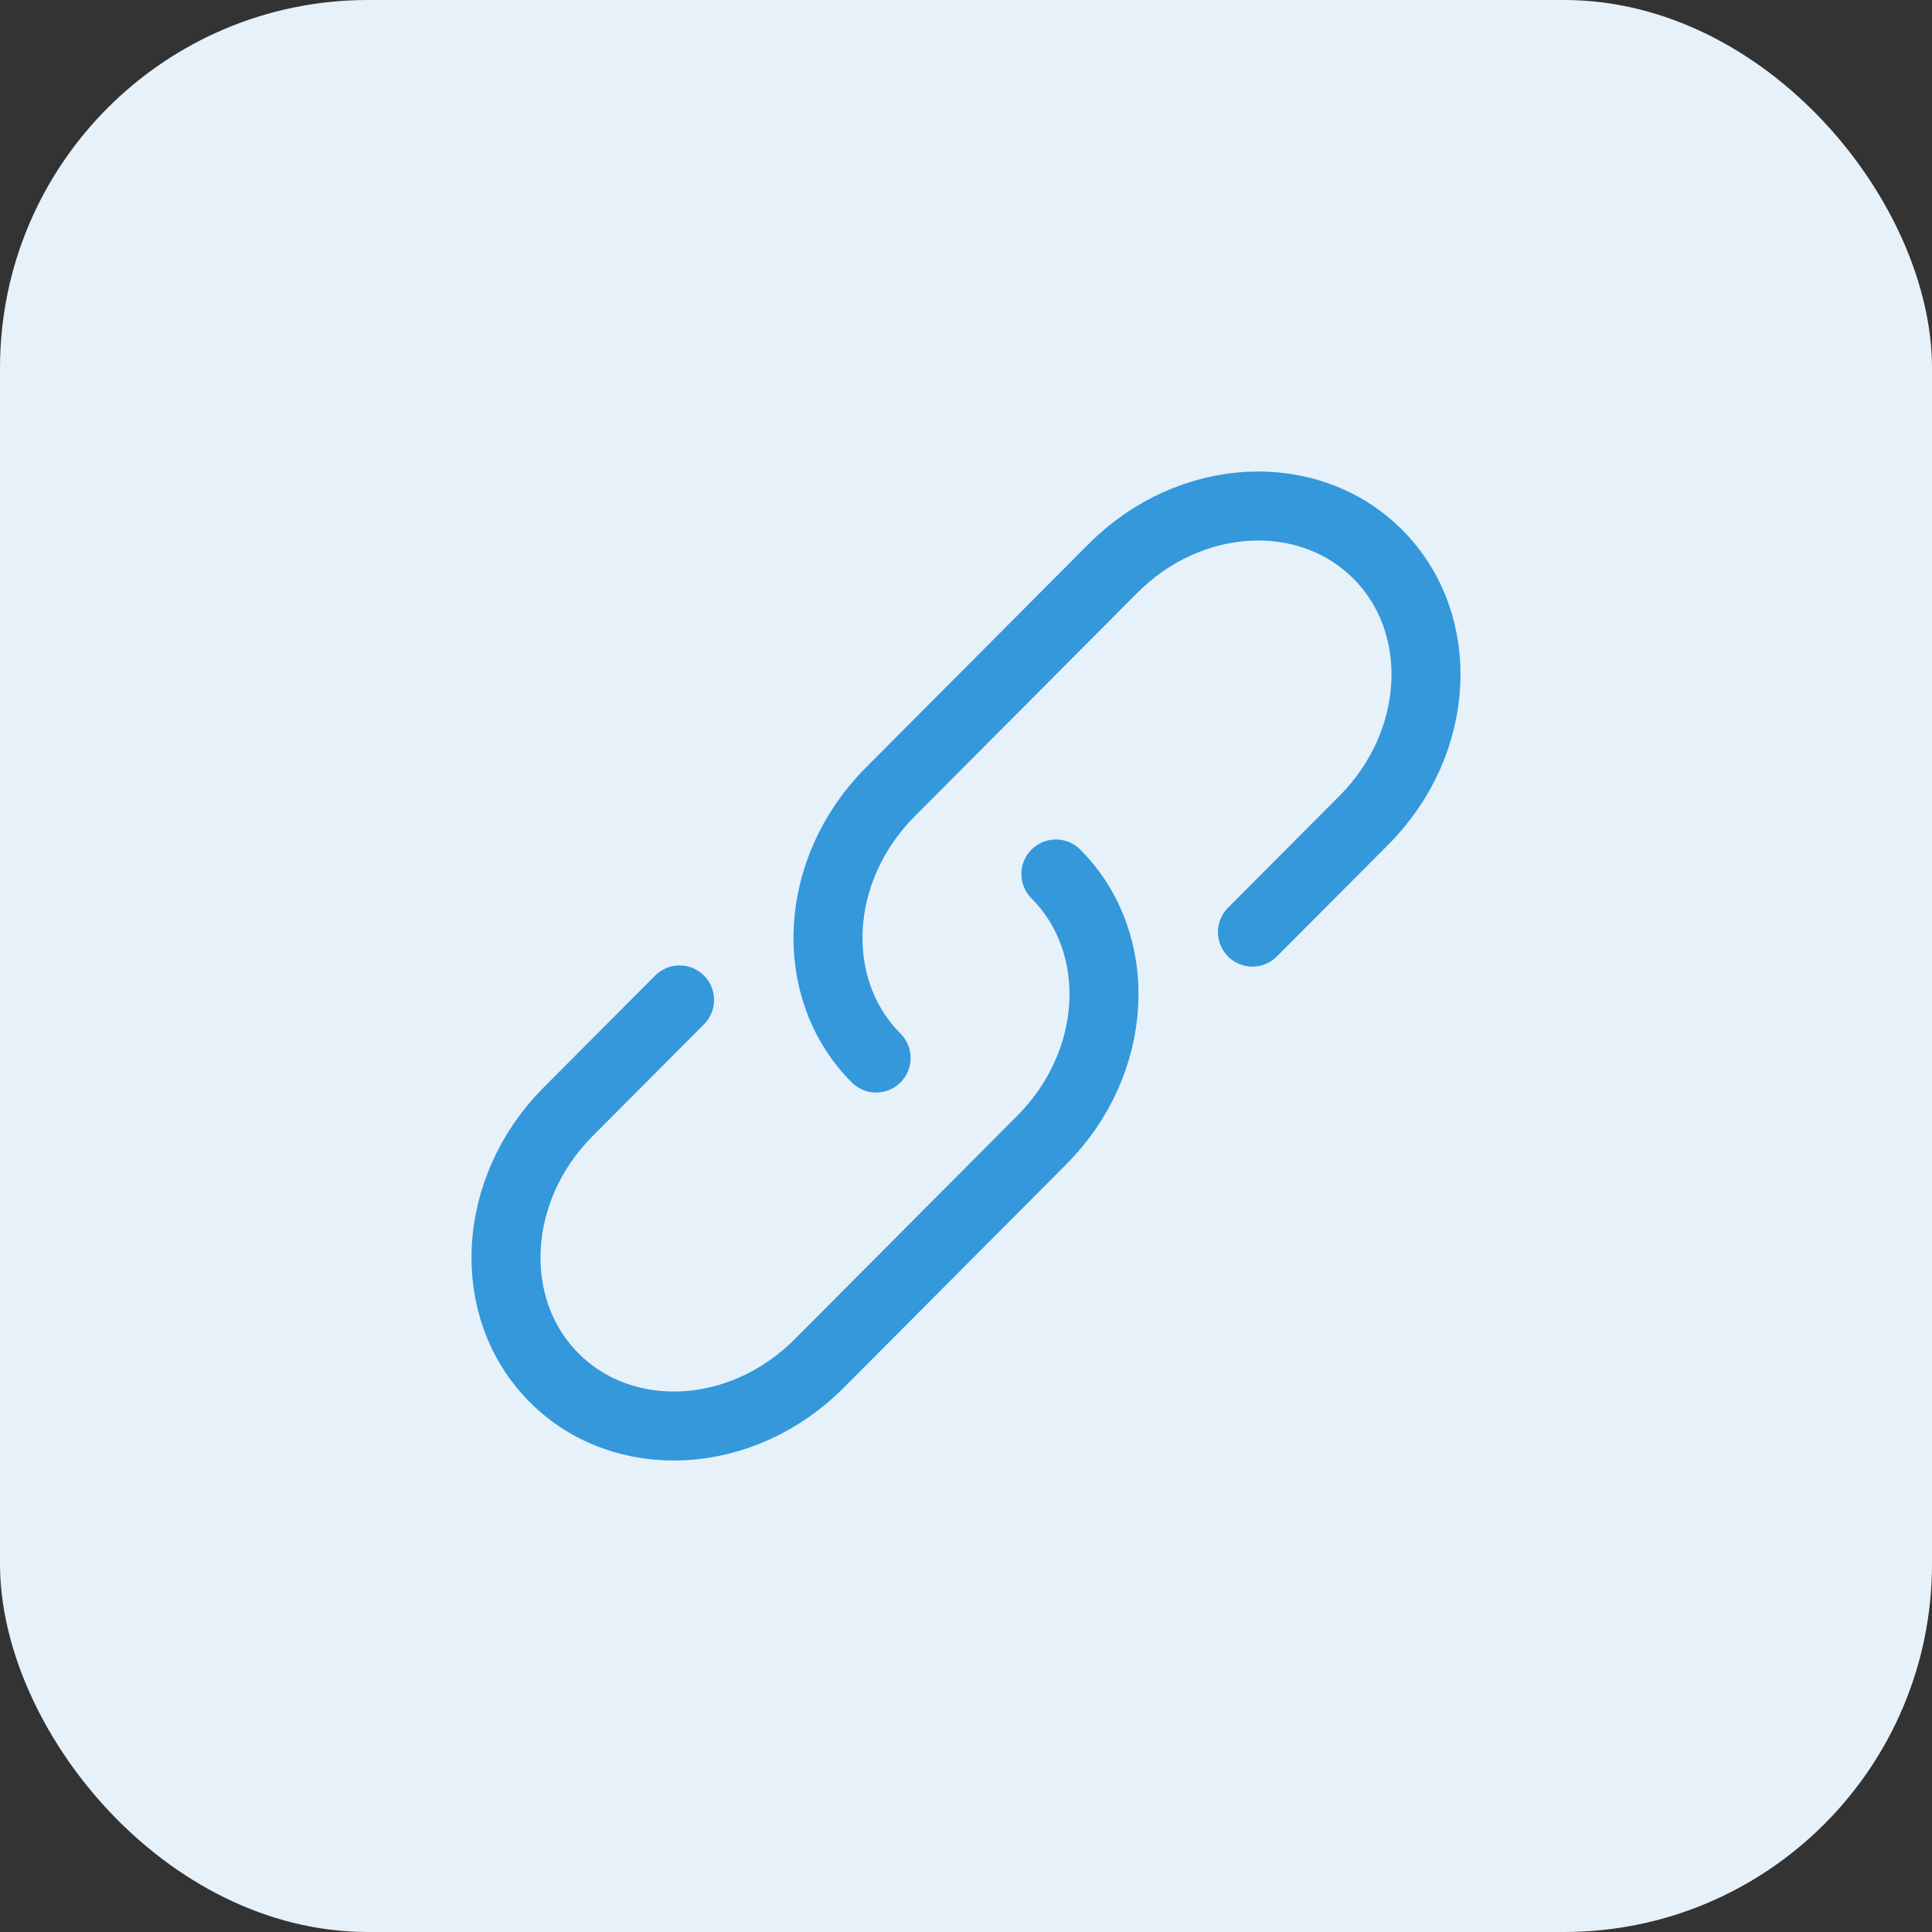 <svg xmlns="http://www.w3.org/2000/svg" width="42" height="42" viewBox="0 0 42 42" fill="none"><rect x="0" y="0" width="42" height="42" fill="#333333" stroke="none"/><rect width="42" height="42" rx="8" fill="#E6F1FA"></rect><path d="M19.046 23C17.54 21.489 17.676 18.901 19.349 17.222L24.197 12.355C25.87 10.675 28.448 10.539 29.954 12.051C31.46 13.563 31.324 16.15 29.651 17.83L27.227 20.263" stroke="#3498DB" stroke-width="1.5" stroke-linecap="round"></path><path d="M22.954 19C24.46 20.512 24.324 23.1 22.651 24.779L20.227 27.213L17.803 29.646C16.13 31.326 13.552 31.462 12.046 29.95C10.54 28.438 10.676 25.851 12.349 24.171L14.773 21.738" stroke="#3498DB" stroke-width="1.5" stroke-linecap="round"></path></svg>